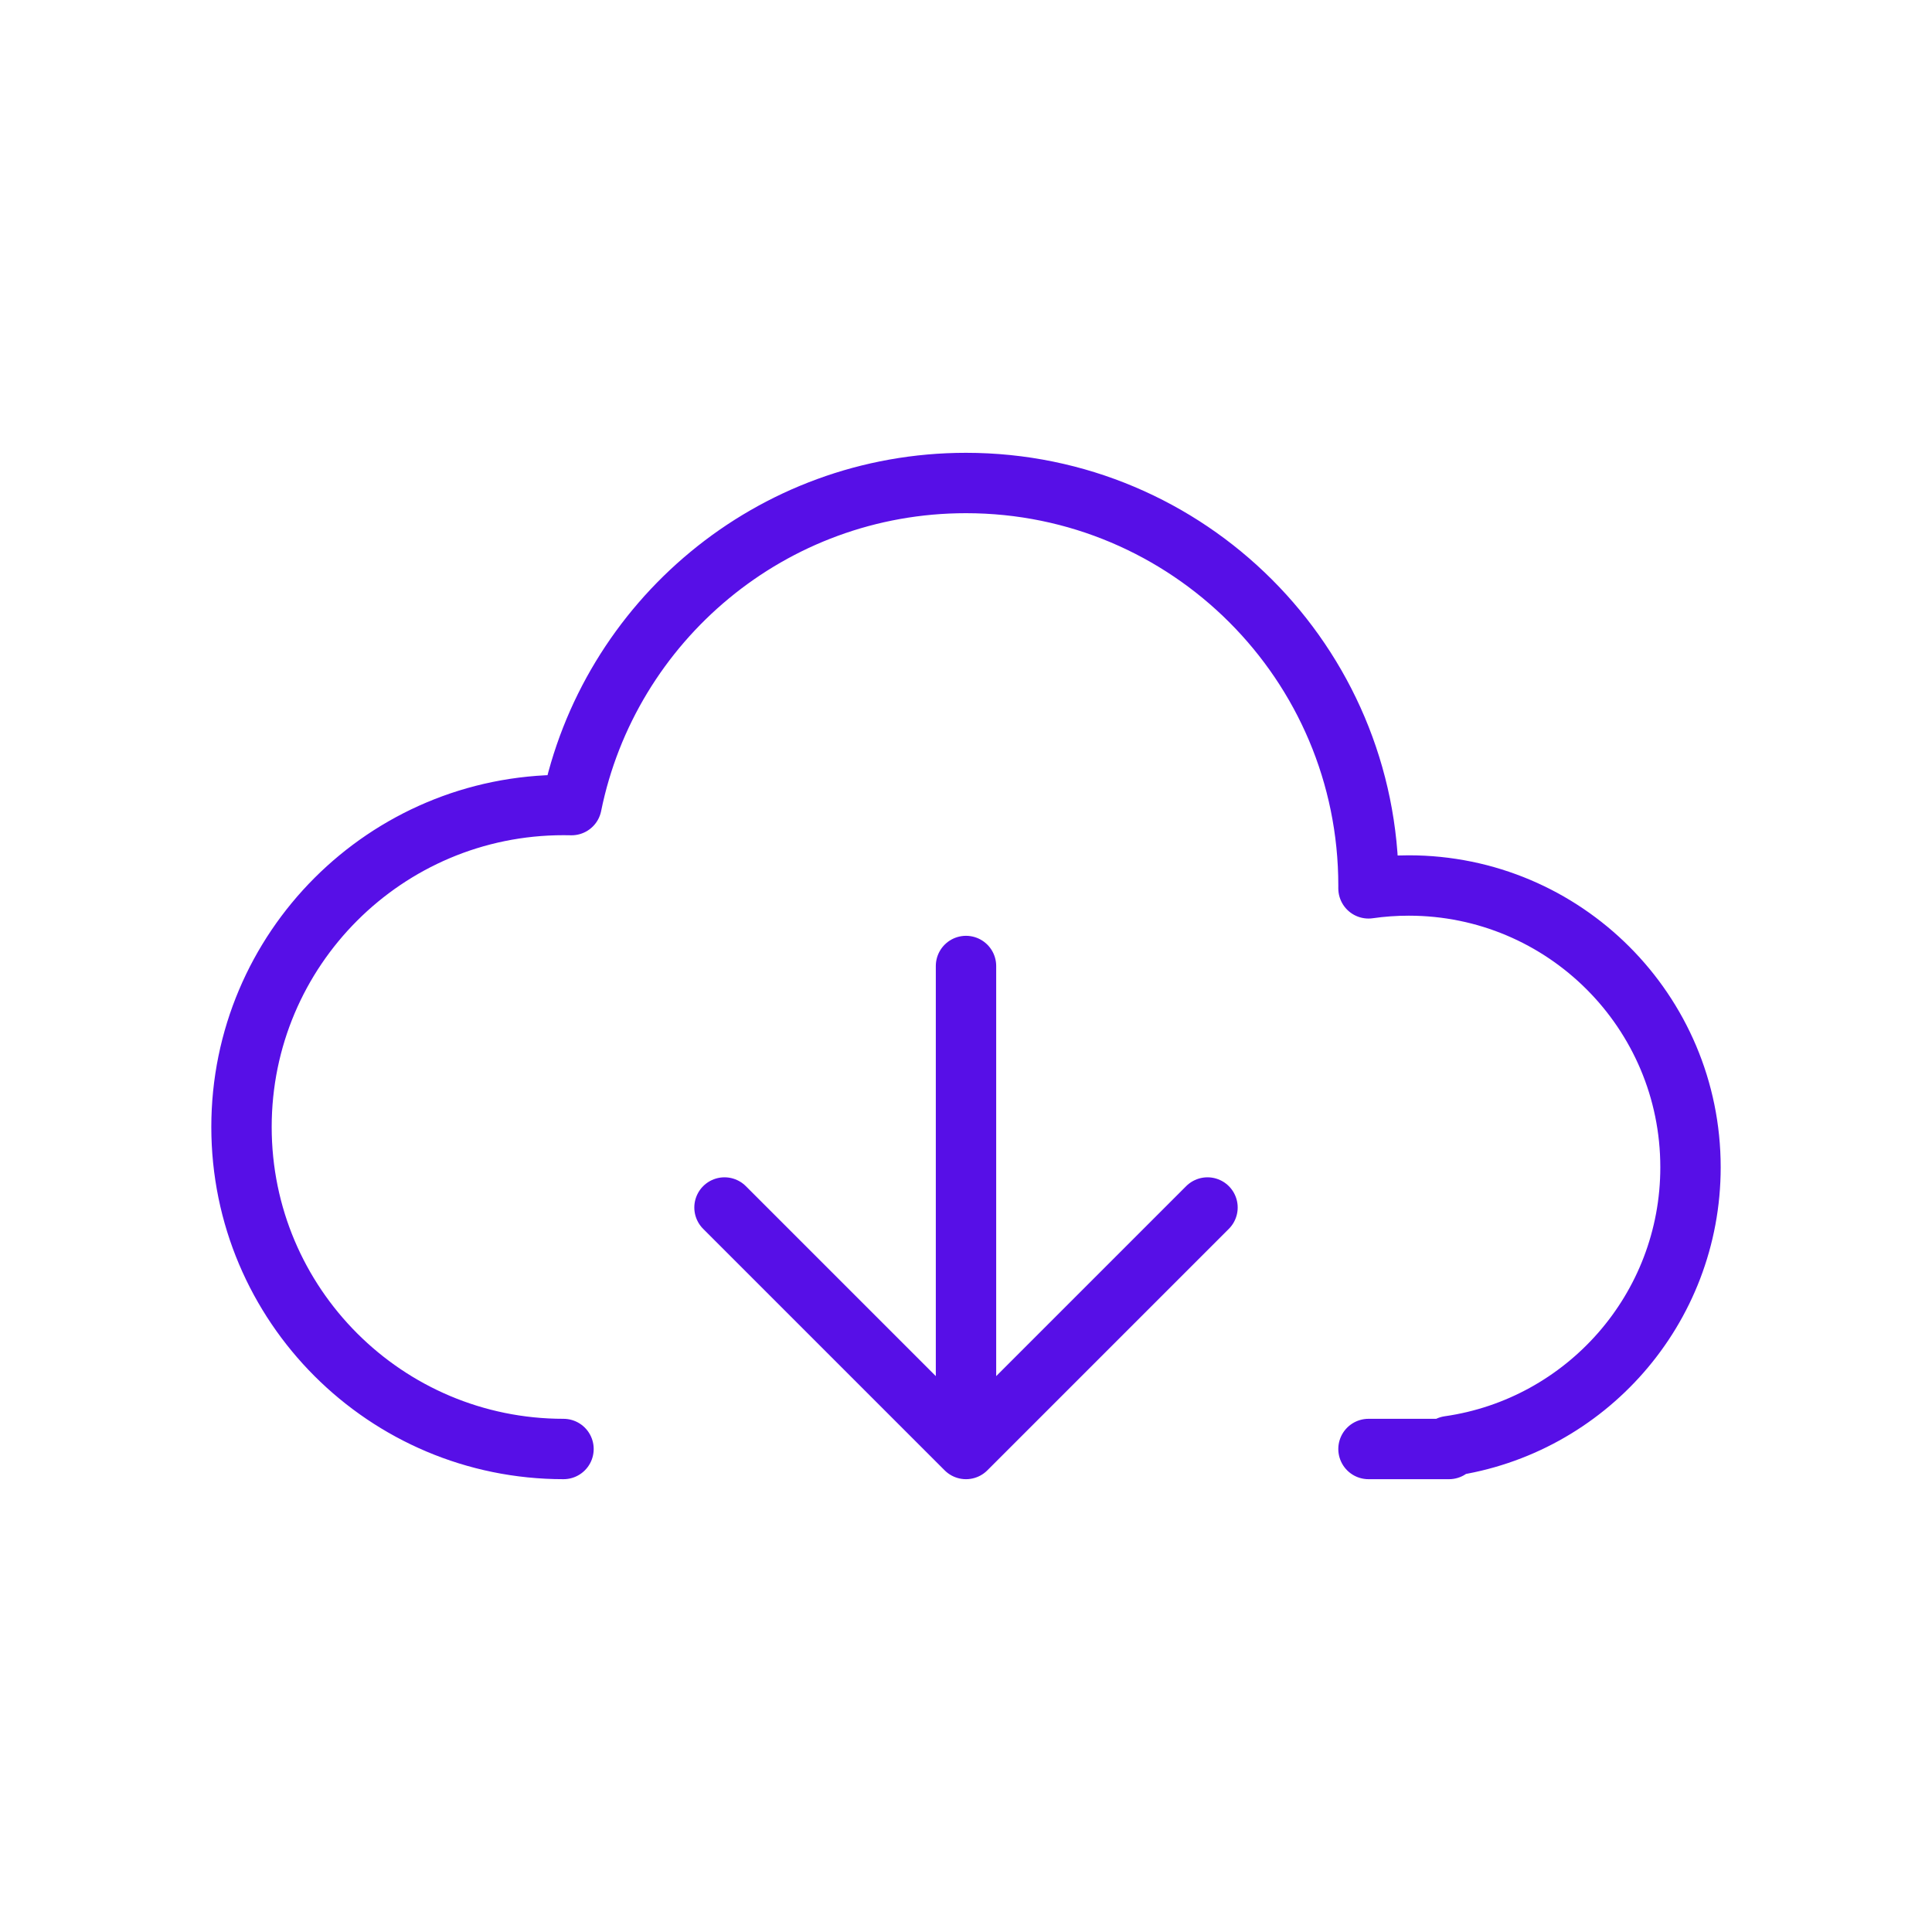 <?xml version="1.0" encoding="utf-8"?>
<svg xmlns="http://www.w3.org/2000/svg" width="64" height="64" viewBox="0 0 256 256" fill="none" id="my-svg">
  <defs>
    <linearGradient id="gradient1">
      <stop class="stop1" offset="0%" stop-color="none"/>
      <stop class="stop2" offset="100%" stop-color="none"/>
    </linearGradient>
  </defs>
  <rect id="backgr" width="256" height="256" fill="none" rx="60"/>
  <path d="M74.667 192C51.102 192 32 172.898 32 149.333C32 125.769 51.102 106.667 74.667 106.667C75.022 106.667 75.377 106.671 75.731 106.68C80.667 82.329 102.193 64 128 64C157.455 64 181.333 87.878 181.333 117.333L181.332 117.712C183.074 117.462 184.855 117.333 186.667 117.333C207.285 117.333 224 134.048 224 154.667C224 173.474 210.092 189.034 192 191.622V192H181.332M128 192V128M128 192L96 160M128 192L160 160" stroke="#570fe7" stroke-width="8" stroke-linecap="round" stroke-linejoin="round" id="my-path" transform="translate(0,0) scale(1)"/>
</svg>